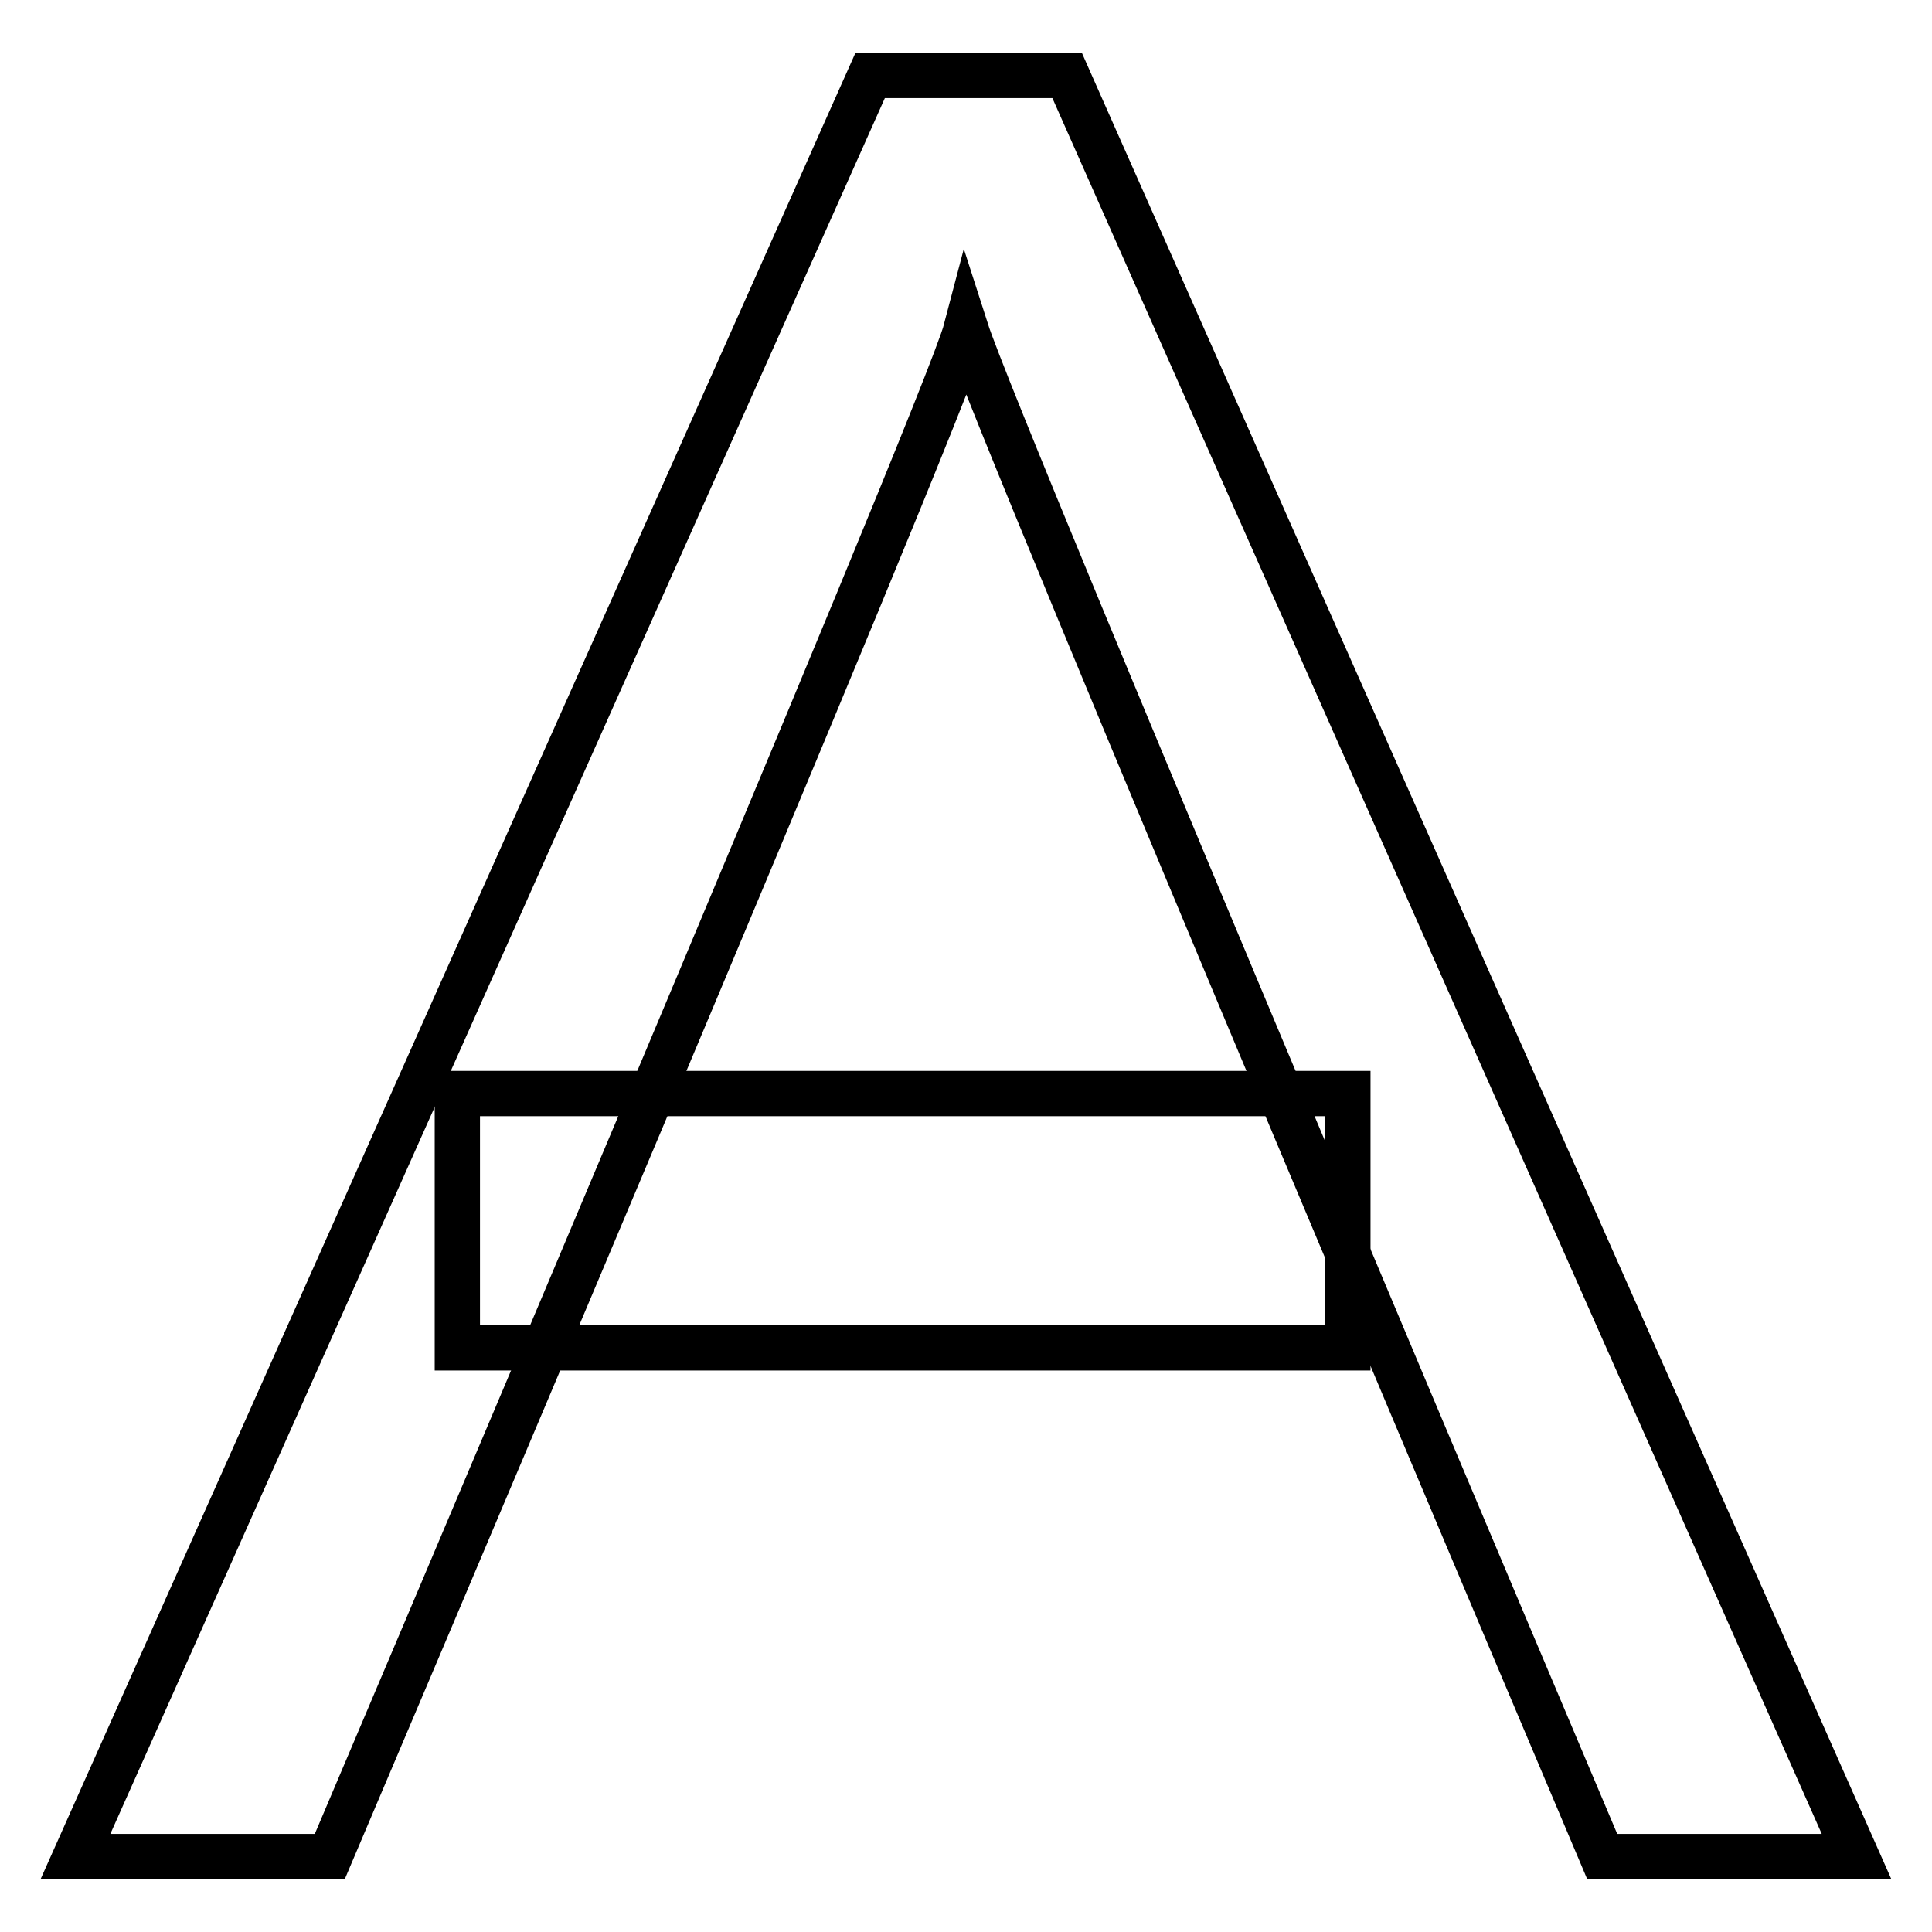 <?xml version="1.0" encoding="utf-8"?>
<!-- Svg Vector Icons : http://www.onlinewebfonts.com/icon -->
<!DOCTYPE svg PUBLIC "-//W3C//DTD SVG 1.1//EN" "http://www.w3.org/Graphics/SVG/1.1/DTD/svg11.dtd">
<svg version="1.1" xmlns="http://www.w3.org/2000/svg" xmlns:xlink="http://www.w3.org/1999/xlink" x="0px" y="0px" viewBox="0 0 256 256" enable-background="new 0 0 256 256" xml:space="preserve">
<g><g><path stroke-width="6" fill-opacity="0" stroke="#000000"  d="M43.7,246H10L115.3,10h26.1L246,246h-33.7c0,0-80-188.9-84.3-202.3C125.3,54,43.7,246,43.7,246z"/><path stroke-width="6" fill-opacity="0" stroke="#000000"  d="M60.6,144.9h118v33.7h-118V144.9z"/></g></g>
</svg>